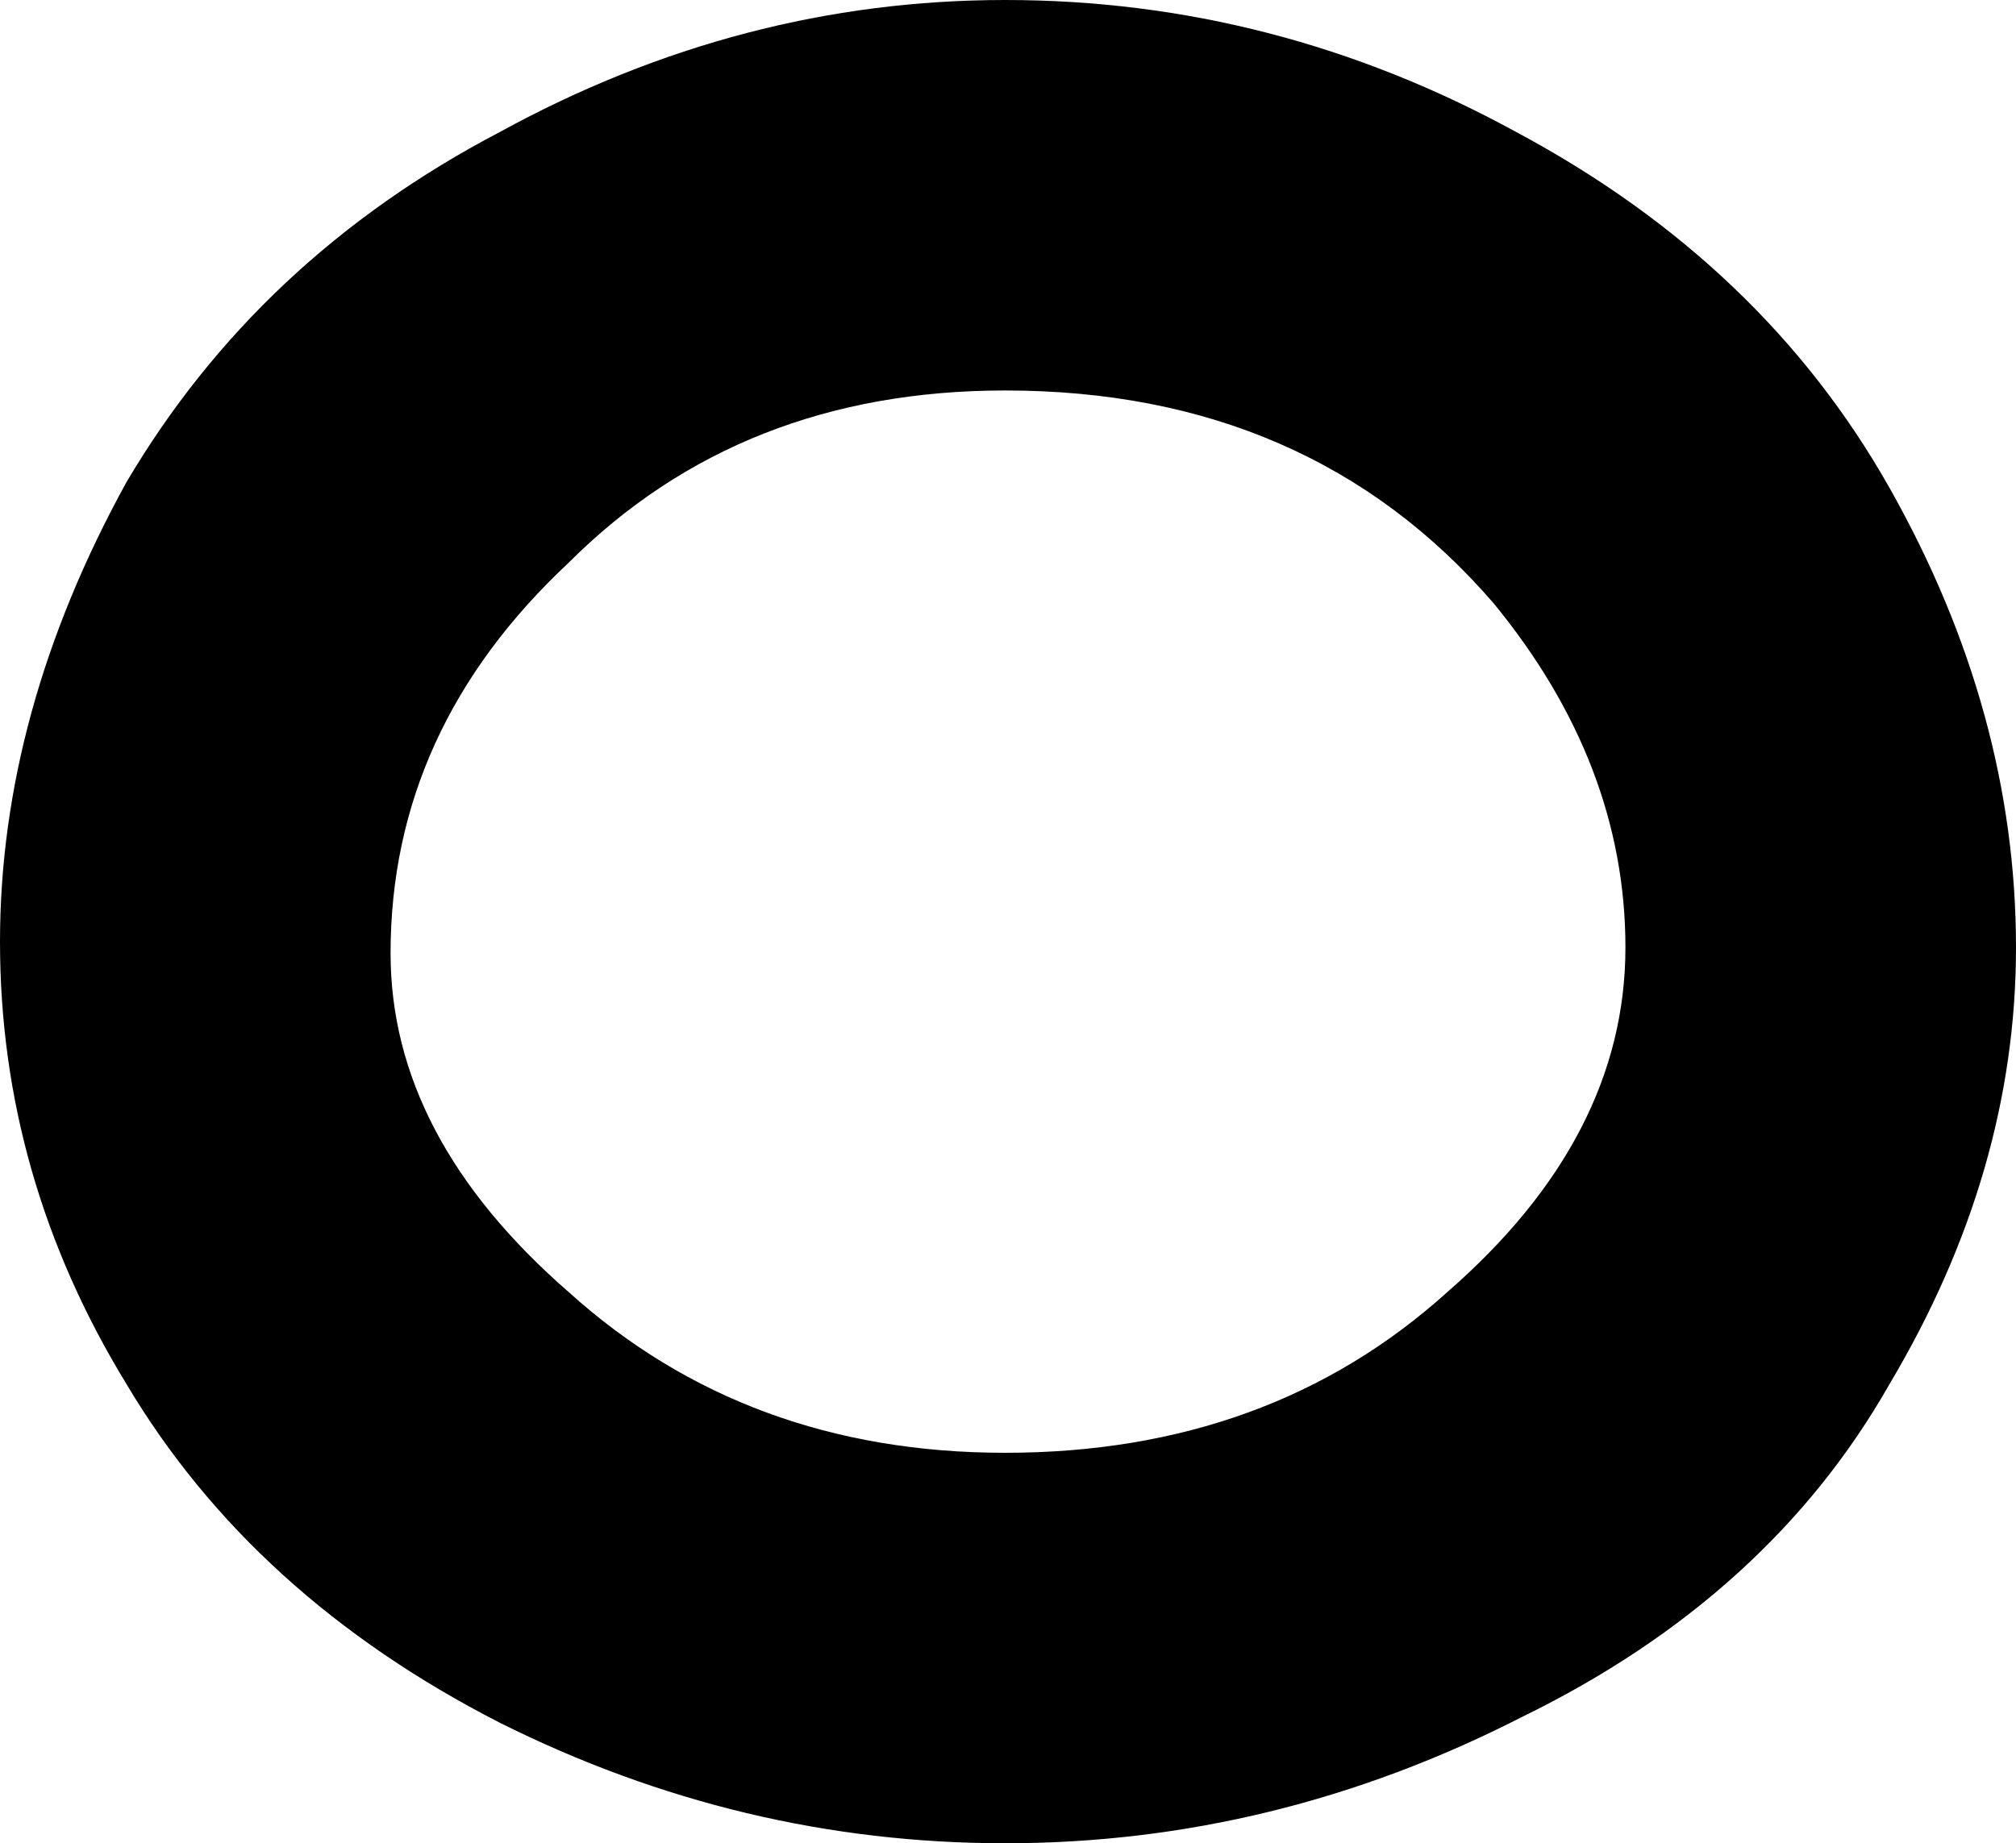 <?xml version="1.0" encoding="UTF-8" standalone="no"?>
<svg xmlns:xlink="http://www.w3.org/1999/xlink" height="16.05px" width="17.55px" xmlns="http://www.w3.org/2000/svg">
  <g transform="matrix(1.0, 0.0, 0.0, 1.0, 8.75, 8.05)">
    <path d="M8.8 0.2 Q8.8 2.15 7.7 4.0 6.65 5.85 4.5 6.9 2.35 8.0 0.0 8.0 -2.3 8.0 -4.4 6.95 -6.55 5.85 -7.65 4.0 -8.75 2.2 -8.75 0.15 -8.75 -1.85 -7.65 -3.85 -6.5 -5.8 -4.4 -6.9 -2.3 -8.05 0.0 -8.05 2.35 -8.05 4.45 -6.9 6.6 -5.75 7.7 -3.8 8.8 -1.85 8.8 0.2 M5.4 0.2 Q5.4 -1.4 4.25 -2.8 2.65 -4.65 0.0 -4.65 -2.3 -4.65 -3.8 -3.15 -5.35 -1.7 -5.35 0.25 -5.35 1.85 -3.8 3.2 -2.25 4.6 0.0 4.6 2.3 4.6 3.85 3.2 5.4 1.85 5.4 0.2" fill="#000000" fill-rule="evenodd" stroke="none"/>
  </g>
</svg>

